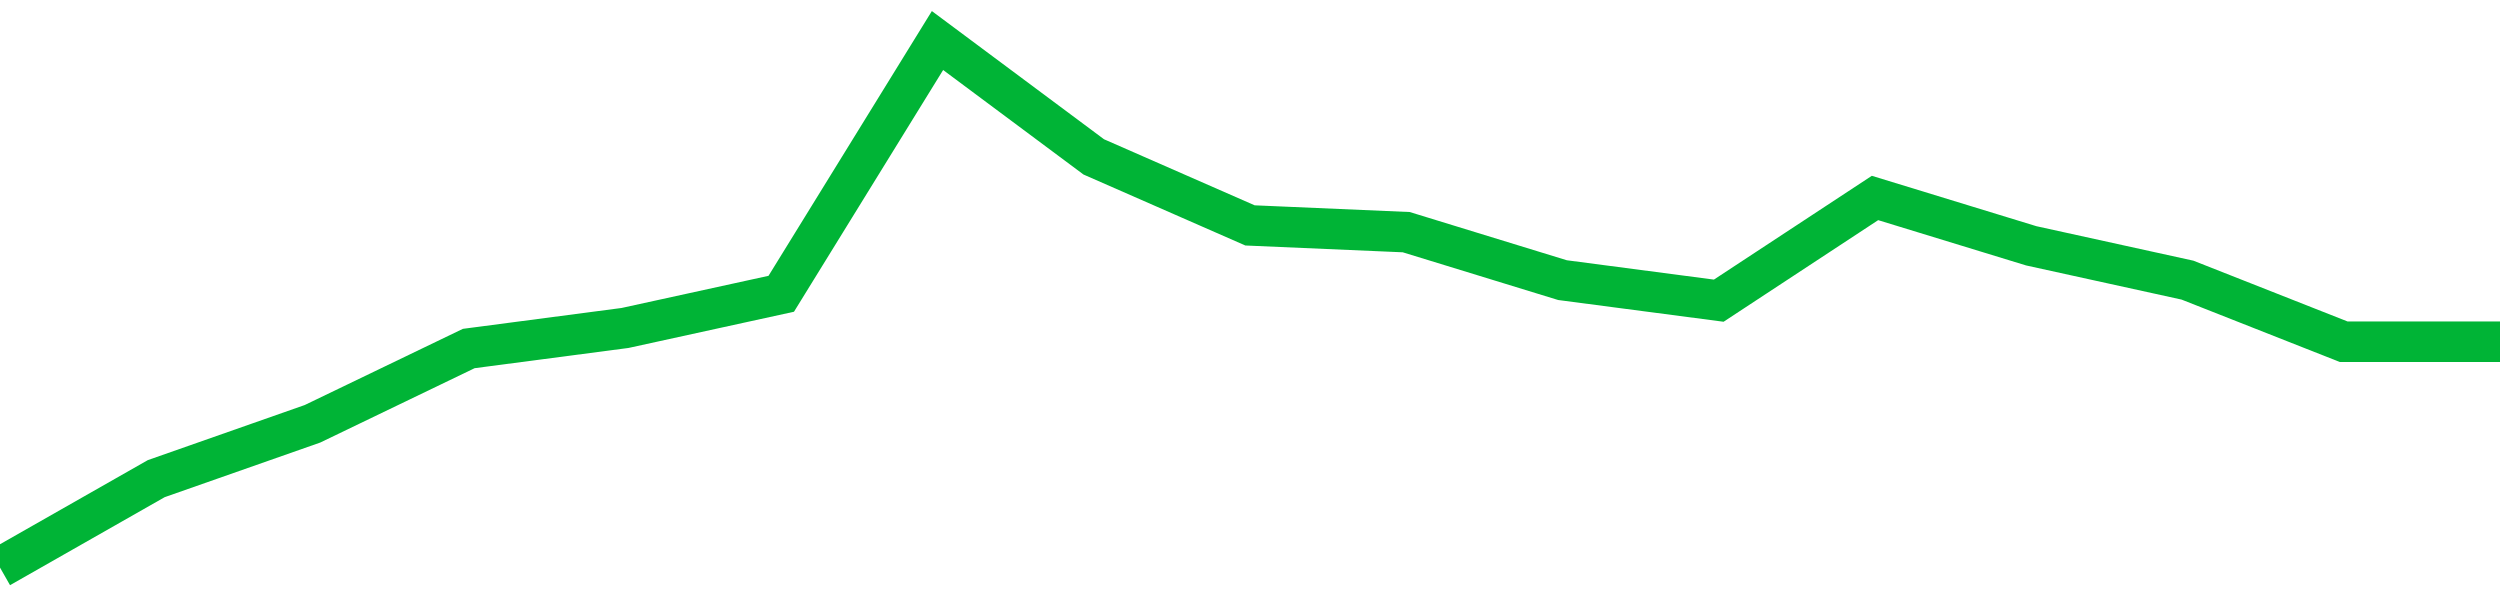 <!-- Generated with https://github.com/jxxe/sparkline/ --><svg viewBox="0 0 185 45" class="sparkline" xmlns="http://www.w3.org/2000/svg"><path class="sparkline--fill" d="M 0 42 L 0 42 L 11.562 35.42 L 23.125 31.36 L 34.688 25.79 L 46.25 24.27 L 57.812 21.74 L 69.375 3 L 80.938 11.61 L 92.5 16.68 L 104.062 17.18 L 115.625 20.73 L 127.188 22.25 L 138.75 14.65 L 150.312 18.19 L 161.875 20.73 L 173.438 25.29 L 185 25.29 V 45 L 0 45 Z" stroke="none" fill="none" ></path><path class="sparkline--line" d="M 0 42 L 0 42 L 11.562 35.42 L 23.125 31.36 L 34.688 25.79 L 46.25 24.27 L 57.812 21.74 L 69.375 3 L 80.938 11.61 L 92.5 16.68 L 104.062 17.18 L 115.625 20.73 L 127.188 22.25 L 138.75 14.65 L 150.312 18.19 L 161.875 20.73 L 173.438 25.29 L 185 25.29" fill="none" stroke-width="3" stroke="#00B436" ></path></svg>
